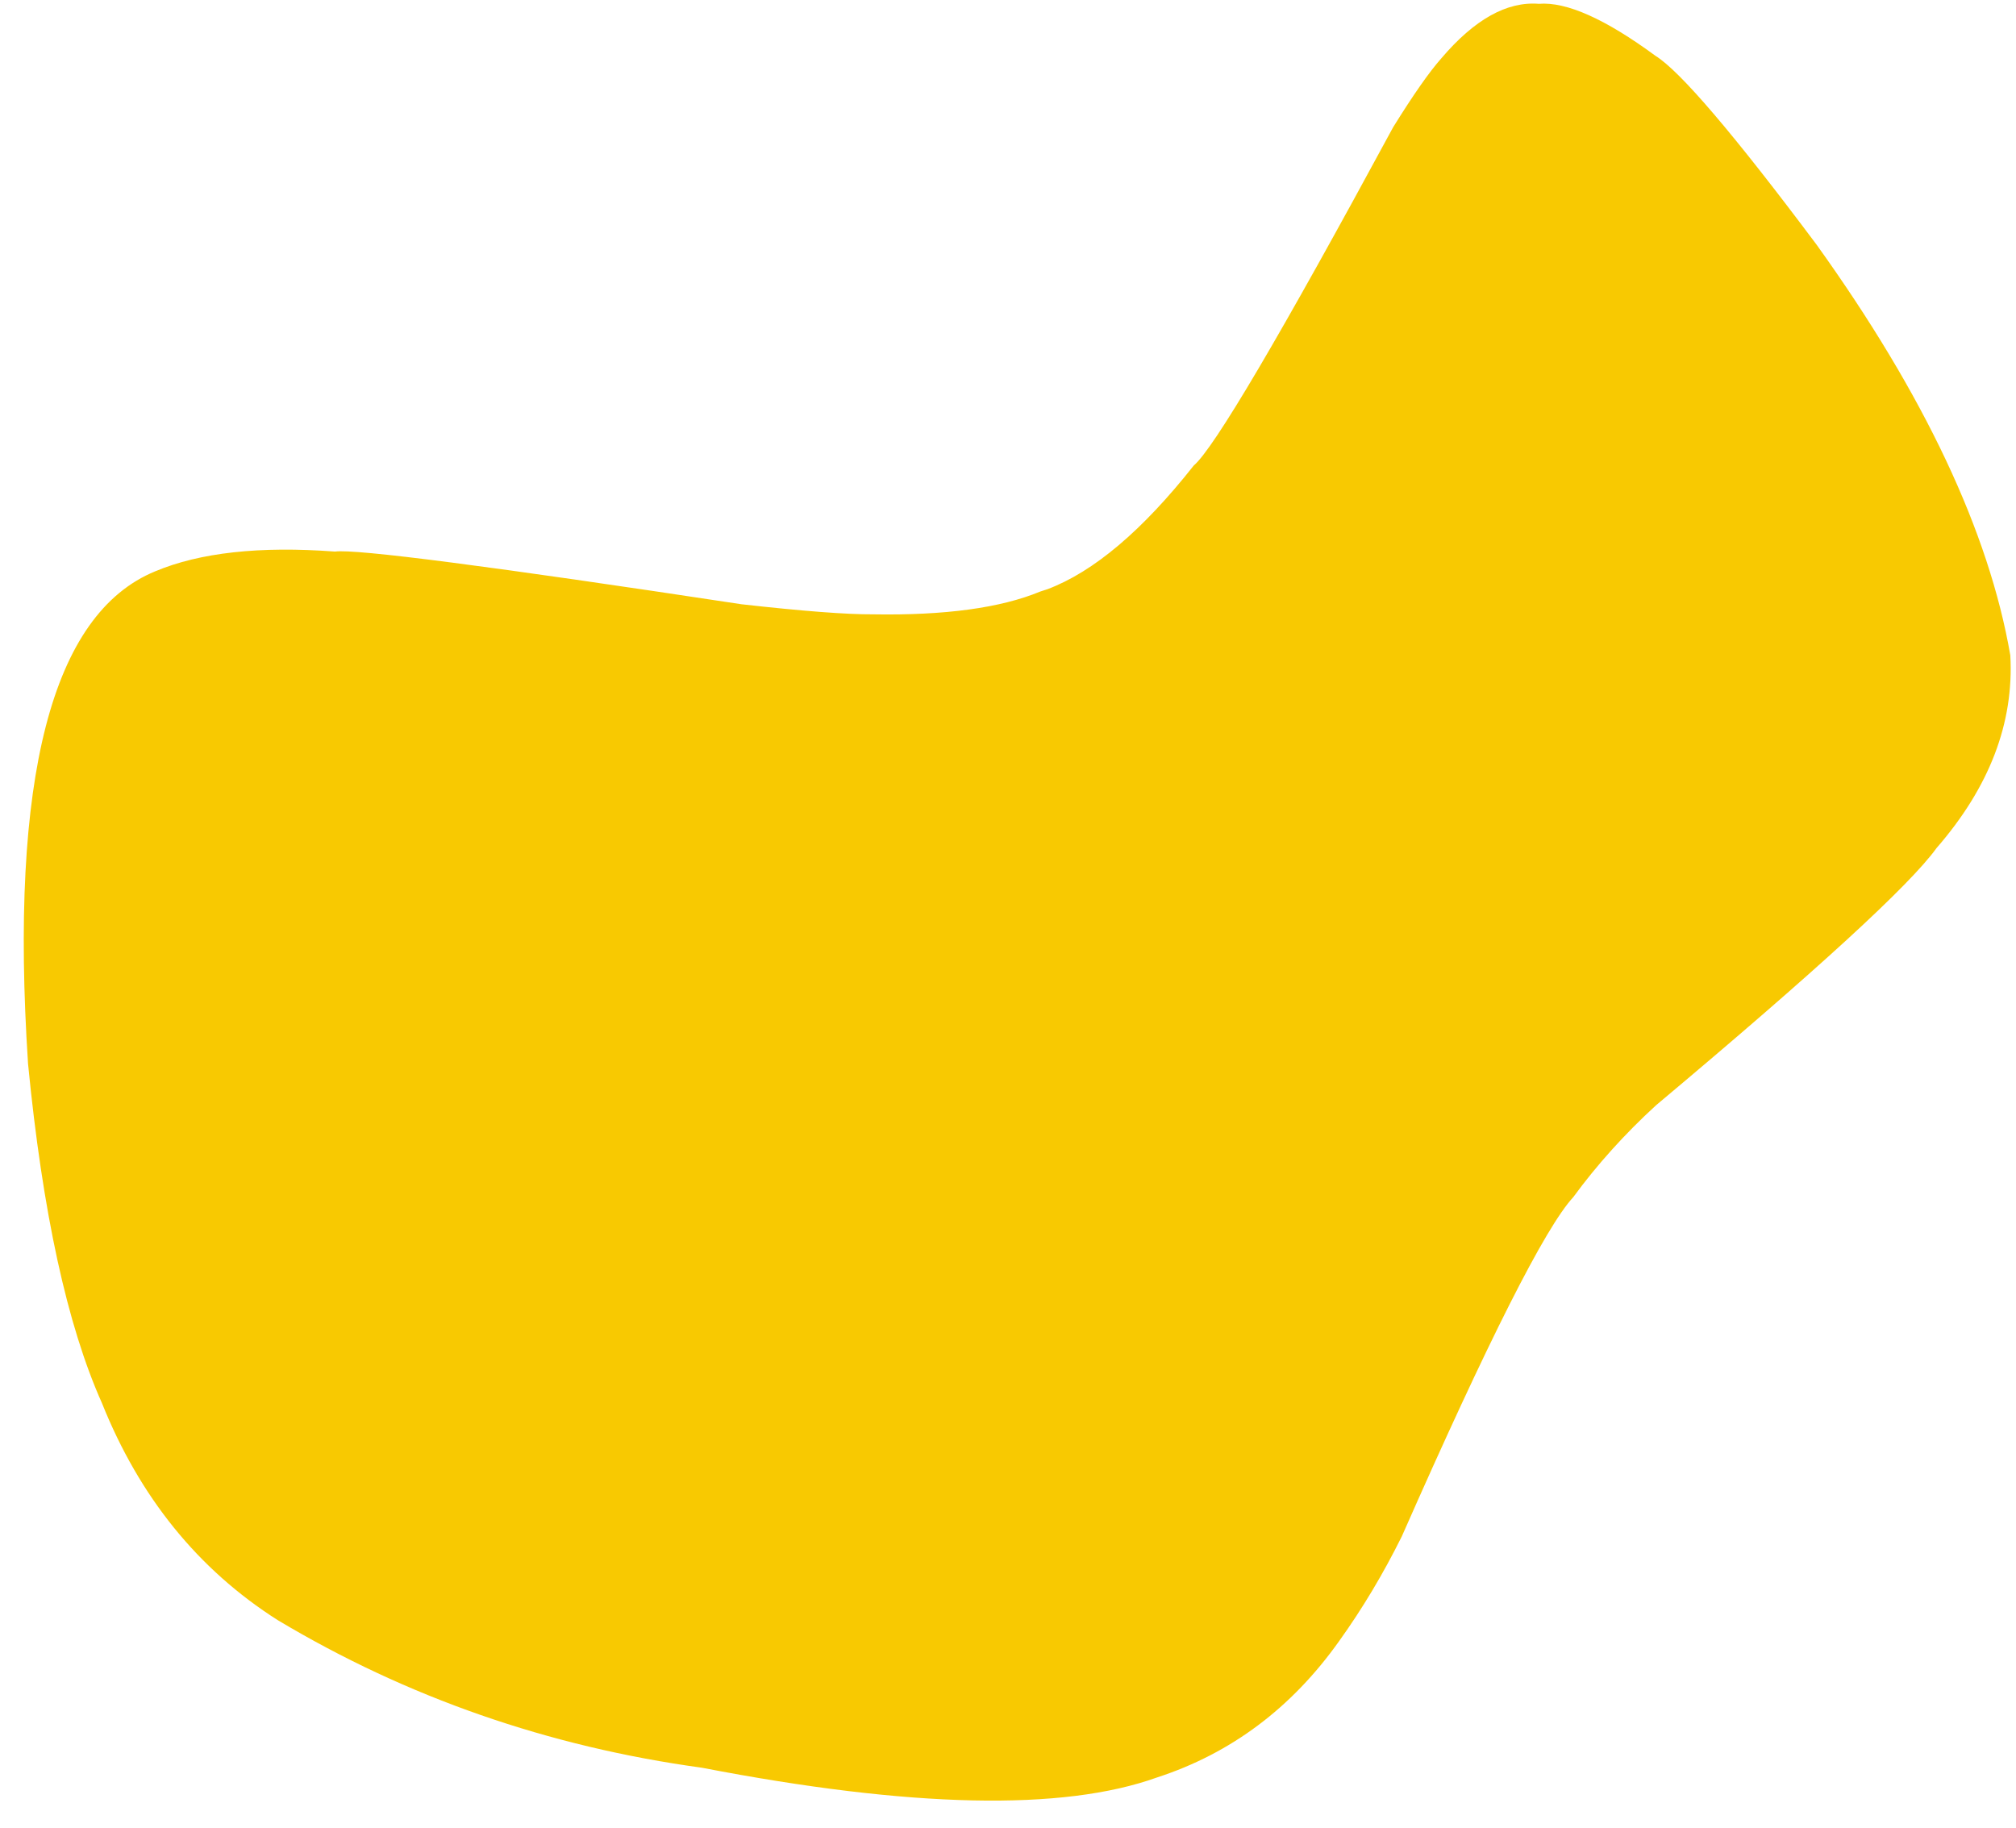 <?xml version="1.0" encoding="UTF-8" standalone="no"?><svg xmlns="http://www.w3.org/2000/svg" xmlns:xlink="http://www.w3.org/1999/xlink" fill="#000000" height="2249.7" preserveAspectRatio="xMidYMid meet" version="1" viewBox="-850.8 -399.3 2480.7 2249.7" width="2480.7" zoomAndPan="magnify"><g><g fill="#f8c900" fill-opacity="0.996" id="change1_1"><path d="M438.21,325.724L429.407,328.575Q356.246,358.944,223.302,356.689Q174.632,356.956,61.762,344.305Q-400.967,274.137,-438.594,279.453Q-577.312,269.095,-659.854,303.772Q-850.779,382.257,-816.296,909.668Q-789.572,1183.671,-725.359,1327.321Q-655.812,1501.029,-509.1,1594.38Q-270.297,1737.192,12.933,1776.034Q398.971,1850.462,572.921,1788.009Q709.48,1743.583,797.089,1620.093Q839.88,1560.433,874.206,1491.198Q1033.591,1129.564,1085.115,1073.883Q1128.931,1014.014,1187.029,960.755Q1483.129,712.447,1532.041,644.412Q1629.935,531.833,1622.884,407.012Q1583.35,178.884,1384.67,-97.988Q1231.662,-302.531,1186.2,-330.653Q1093.546,-398.785,1042.69,-394.597Q983.754,-399.273,922.745,-327.493Q900.592,-302.532,863.507,-242.795Q655.013,142.589,618.109,173.581Q523.463,293.511,438.21,325.724"/></g></g></svg>